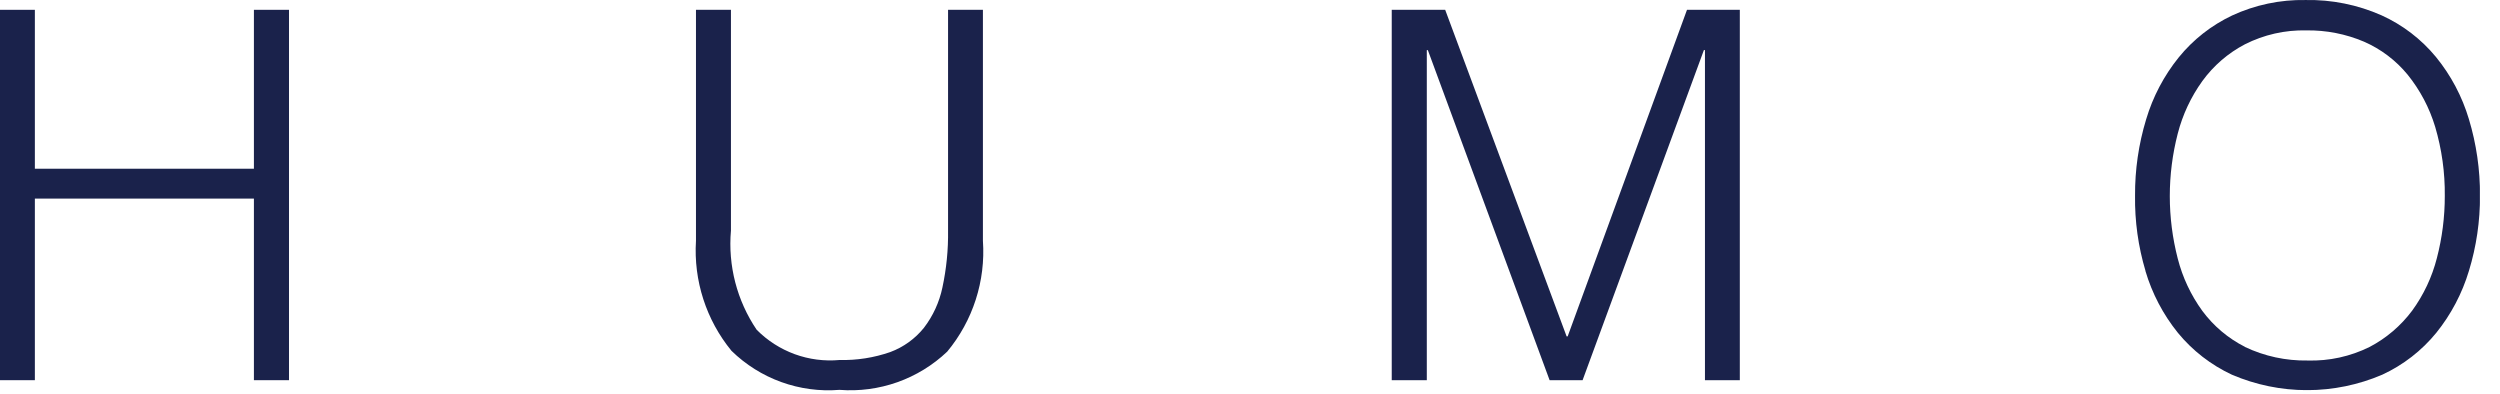 <?xml version="1.0" encoding="UTF-8"?><svg width="108" height="17" viewBox="0 0 108 17" fill="none" xmlns="http://www.w3.org/2000/svg">
<g clip-path="url(#clip0_11_39)">
<path d="M10.969 0.424V7.289H1.506V0.424H0V16.424H1.506V8.579H10.969V16.424H12.485V0.424H10.969Z" fill="#1A224B"/>
<path d="M61.638 16.424V2.165H61.683L66.943 16.424H68.368L73.609 2.162H73.654V16.424H75.16V0.424H72.878L67.723 14.533H67.678L62.432 0.424H60.123V16.424H61.638Z" fill="#1A224B"/>
<path d="M96.982 14.984C96.256 14.617 95.626 14.085 95.142 13.432C94.647 12.752 94.286 11.983 94.078 11.168C93.621 9.399 93.621 7.543 94.078 5.774C94.288 4.956 94.649 4.186 95.142 3.501C95.625 2.837 96.254 2.293 96.982 1.913C97.803 1.498 98.714 1.291 99.634 1.313C100.489 1.3 101.337 1.466 102.124 1.8C102.856 2.119 103.502 2.608 104.009 3.225C104.548 3.892 104.952 4.658 105.2 5.48C105.486 6.449 105.626 7.455 105.615 8.466C105.616 9.373 105.501 10.276 105.272 11.154C105.064 11.969 104.702 12.738 104.207 13.418C103.719 14.072 103.09 14.609 102.367 14.988C101.536 15.4 100.616 15.602 99.688 15.574C98.753 15.59 97.826 15.39 96.982 14.988M92.682 11.704C92.97 12.677 93.446 13.584 94.082 14.374C94.715 15.146 95.513 15.765 96.418 16.187C97.444 16.627 98.549 16.854 99.665 16.854C100.782 16.854 101.887 16.627 102.913 16.187C103.82 15.768 104.619 15.148 105.25 14.374C105.887 13.583 106.364 12.676 106.657 11.704C106.98 10.649 107.141 9.551 107.135 8.448C107.141 7.33 106.98 6.218 106.657 5.148C106.364 4.167 105.88 3.253 105.232 2.46C104.595 1.688 103.79 1.072 102.878 0.66C101.847 0.205 100.73 -0.02 99.603 0.001C98.508 -0.019 97.422 0.209 96.428 0.669C95.532 1.093 94.743 1.712 94.119 2.482C93.48 3.275 93.002 4.185 92.712 5.161C92.388 6.228 92.227 7.338 92.234 8.454C92.219 9.553 92.371 10.648 92.685 11.701" fill="#1A224B"/>
<path d="M30.066 10.401C29.959 12.123 30.507 13.821 31.6 15.155C32.212 15.753 32.944 16.213 33.749 16.504C34.553 16.795 35.411 16.911 36.264 16.842C37.112 16.908 37.965 16.795 38.767 16.511C39.569 16.227 40.302 15.777 40.919 15.191C42.03 13.852 42.583 12.137 42.462 10.401V0.424H40.956V9.959C40.968 10.787 40.886 11.613 40.712 12.422C40.579 13.055 40.306 13.65 39.912 14.163C39.531 14.636 39.029 14.997 38.46 15.209C37.756 15.454 37.013 15.57 36.268 15.552C35.611 15.612 34.95 15.526 34.331 15.3C33.712 15.073 33.15 14.713 32.687 14.244C31.836 12.986 31.444 11.473 31.577 9.959V0.424H30.066V10.401Z" fill="#1A224B"/>
</g>
<defs>
<clipPath id="clip0_11_39">
<rect width="107.131" height="16.851" fill="white"/>
</clipPath>
</defs>
</svg>
